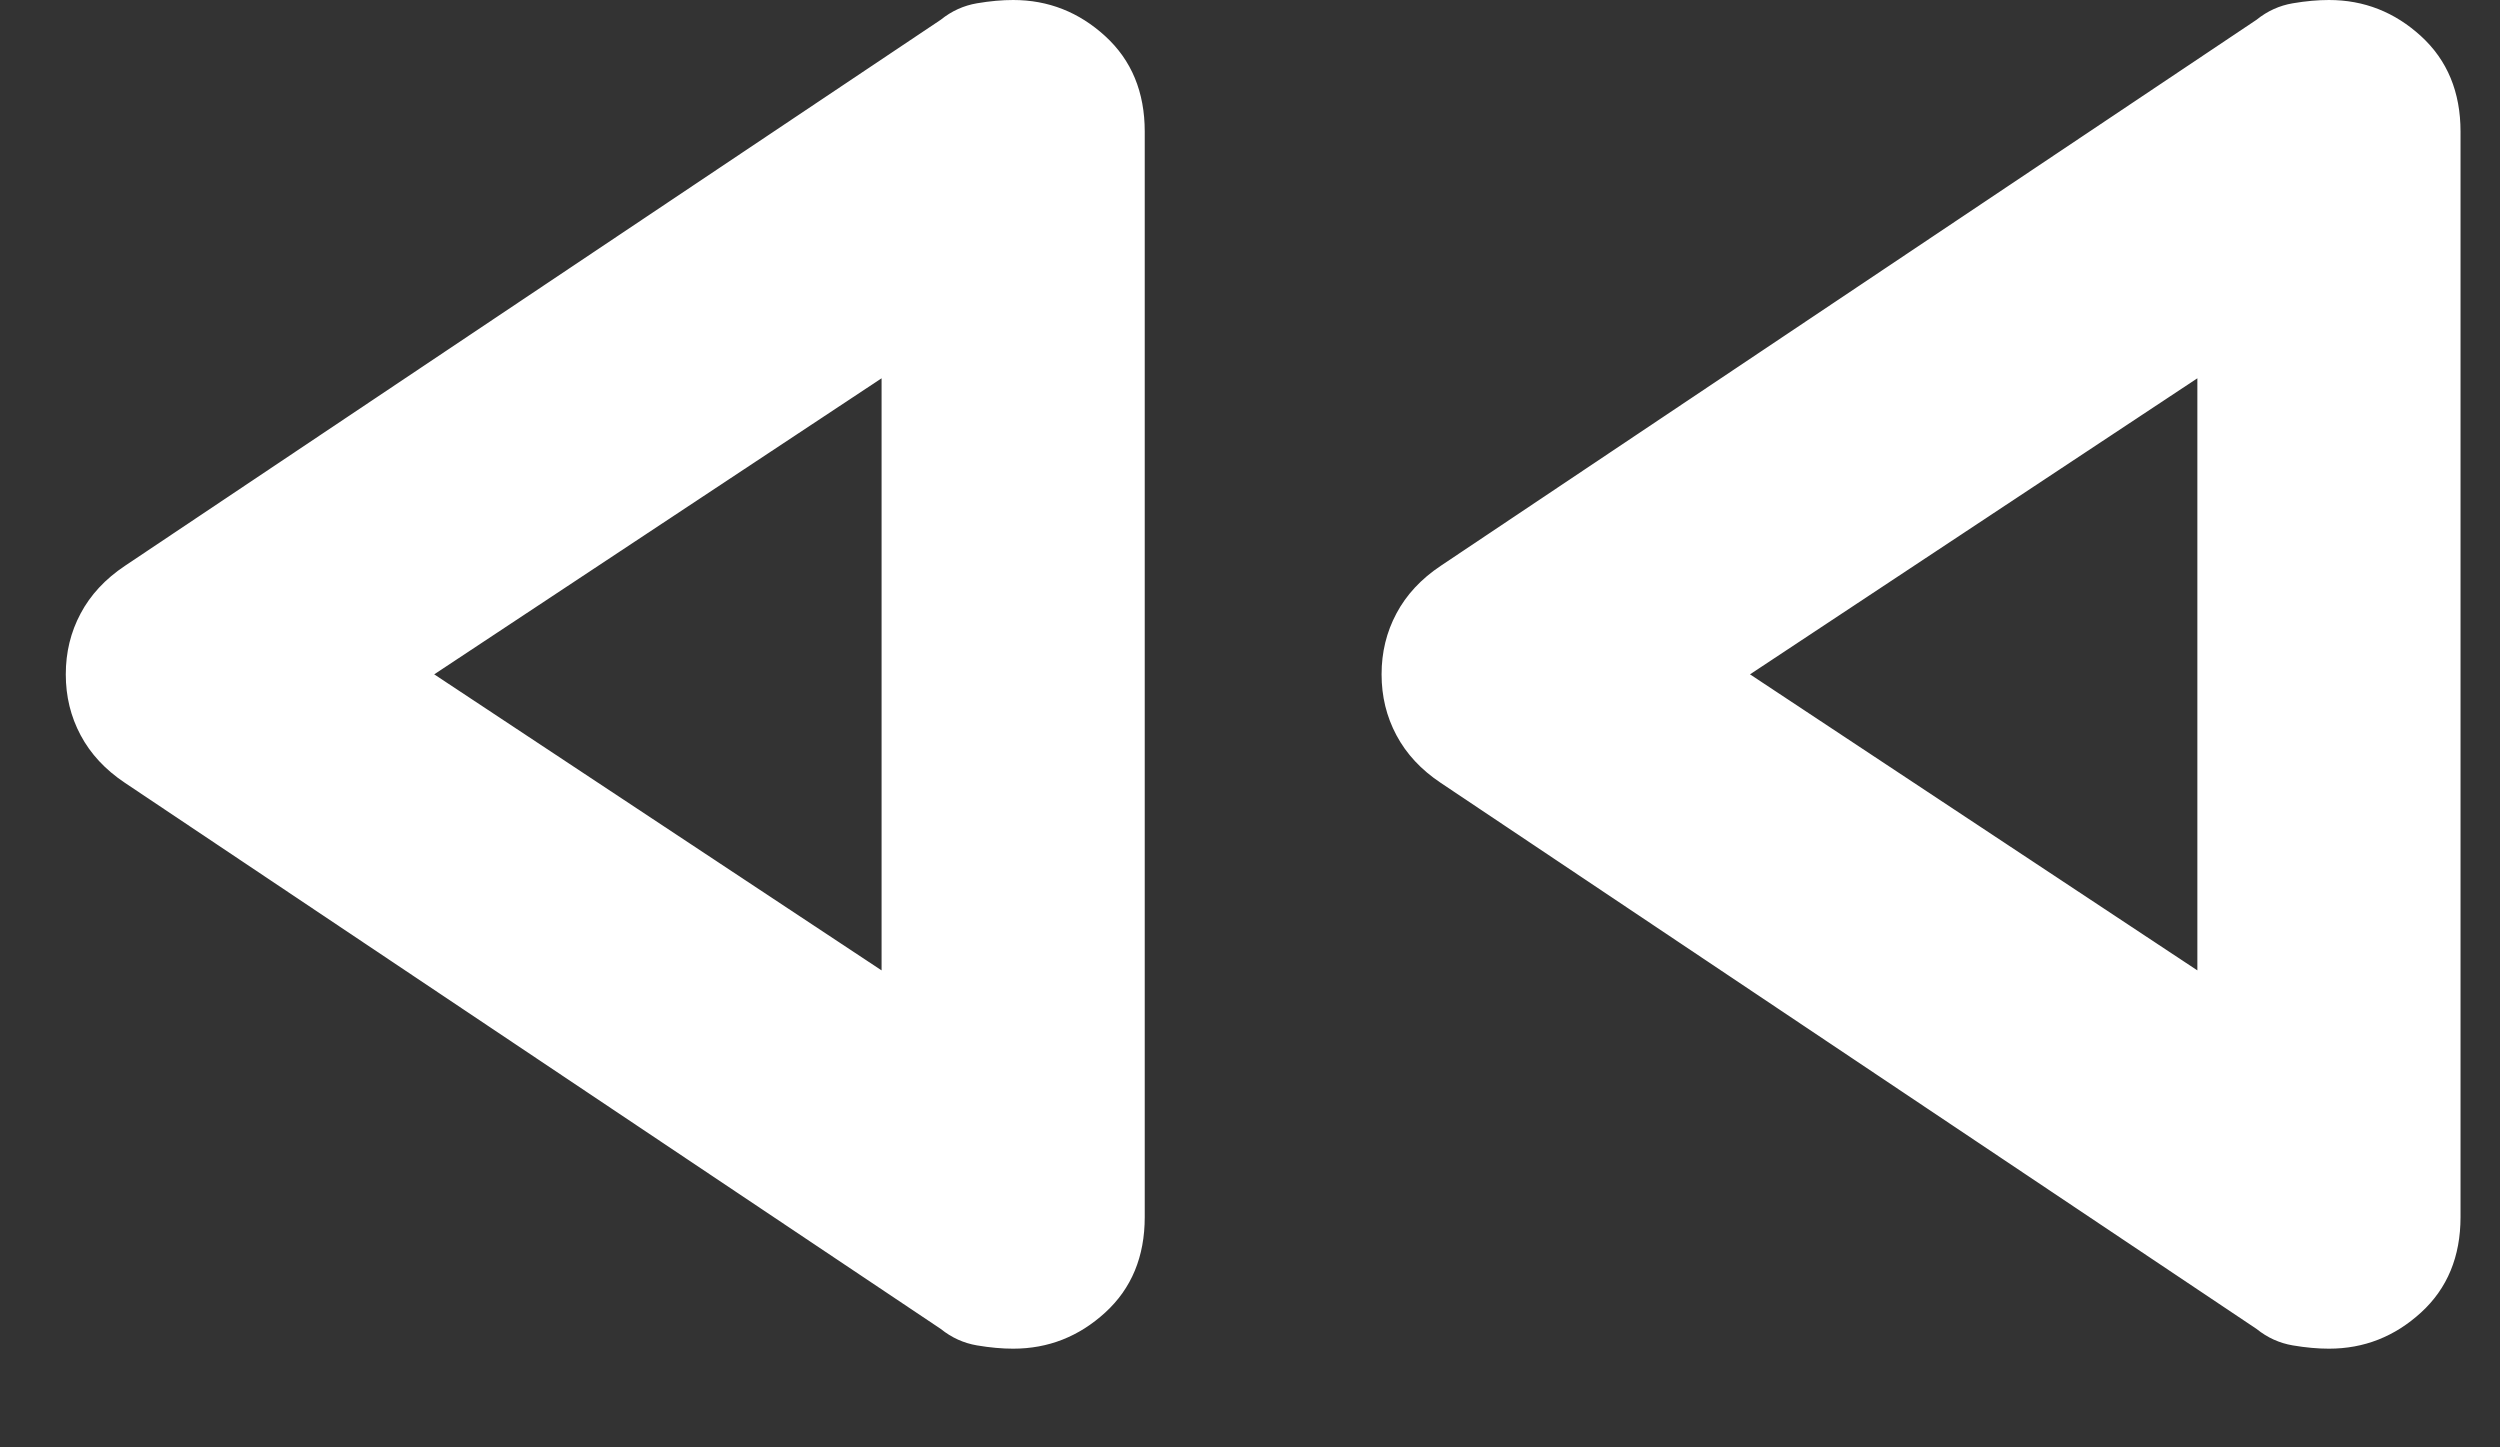 <svg width="19" height="11" viewBox="0 0 19 11" fill="none" xmlns="http://www.w3.org/2000/svg">
<rect x="0" y="0" width="19" height="11" fill="#333333" stroke="none"/>
<path id="fast_rewind" d="M17.15 10.1L10.95 5.95C10.8 5.85 10.688 5.729 10.613 5.588C10.537 5.446 10.5 5.292 10.5 5.125C10.5 4.958 10.537 4.804 10.613 4.662C10.688 4.521 10.8 4.4 10.95 4.3L17.15 0.15C17.233 0.083 17.325 0.042 17.425 0.025C17.525 0.008 17.617 0 17.7 0C17.967 0 18.2 0.092 18.4 0.275C18.6 0.458 18.7 0.7 18.7 1V9.25C18.7 9.55 18.6 9.792 18.4 9.975C18.2 10.158 17.967 10.25 17.7 10.25C17.617 10.25 17.525 10.242 17.425 10.225C17.325 10.208 17.233 10.167 17.15 10.1ZM7.15 10.1L0.95 5.95C0.8 5.85 0.688 5.729 0.613 5.588C0.537 5.446 0.5 5.292 0.5 5.125C0.5 4.958 0.537 4.804 0.613 4.662C0.688 4.521 0.8 4.4 0.95 4.3L7.15 0.15C7.233 0.083 7.325 0.042 7.425 0.025C7.525 0.008 7.617 0 7.7 0C7.967 0 8.2 0.092 8.4 0.275C8.6 0.458 8.7 0.7 8.7 1V9.25C8.7 9.55 8.6 9.792 8.4 9.975C8.2 10.158 7.967 10.25 7.7 10.25C7.617 10.25 7.525 10.242 7.425 10.225C7.325 10.208 7.233 10.167 7.15 10.1ZM6.7 7.375V2.875L3.3 5.125L6.7 7.375ZM16.7 7.375V2.875L13.3 5.125L16.7 7.375Z" fill="white"/>
</svg>
